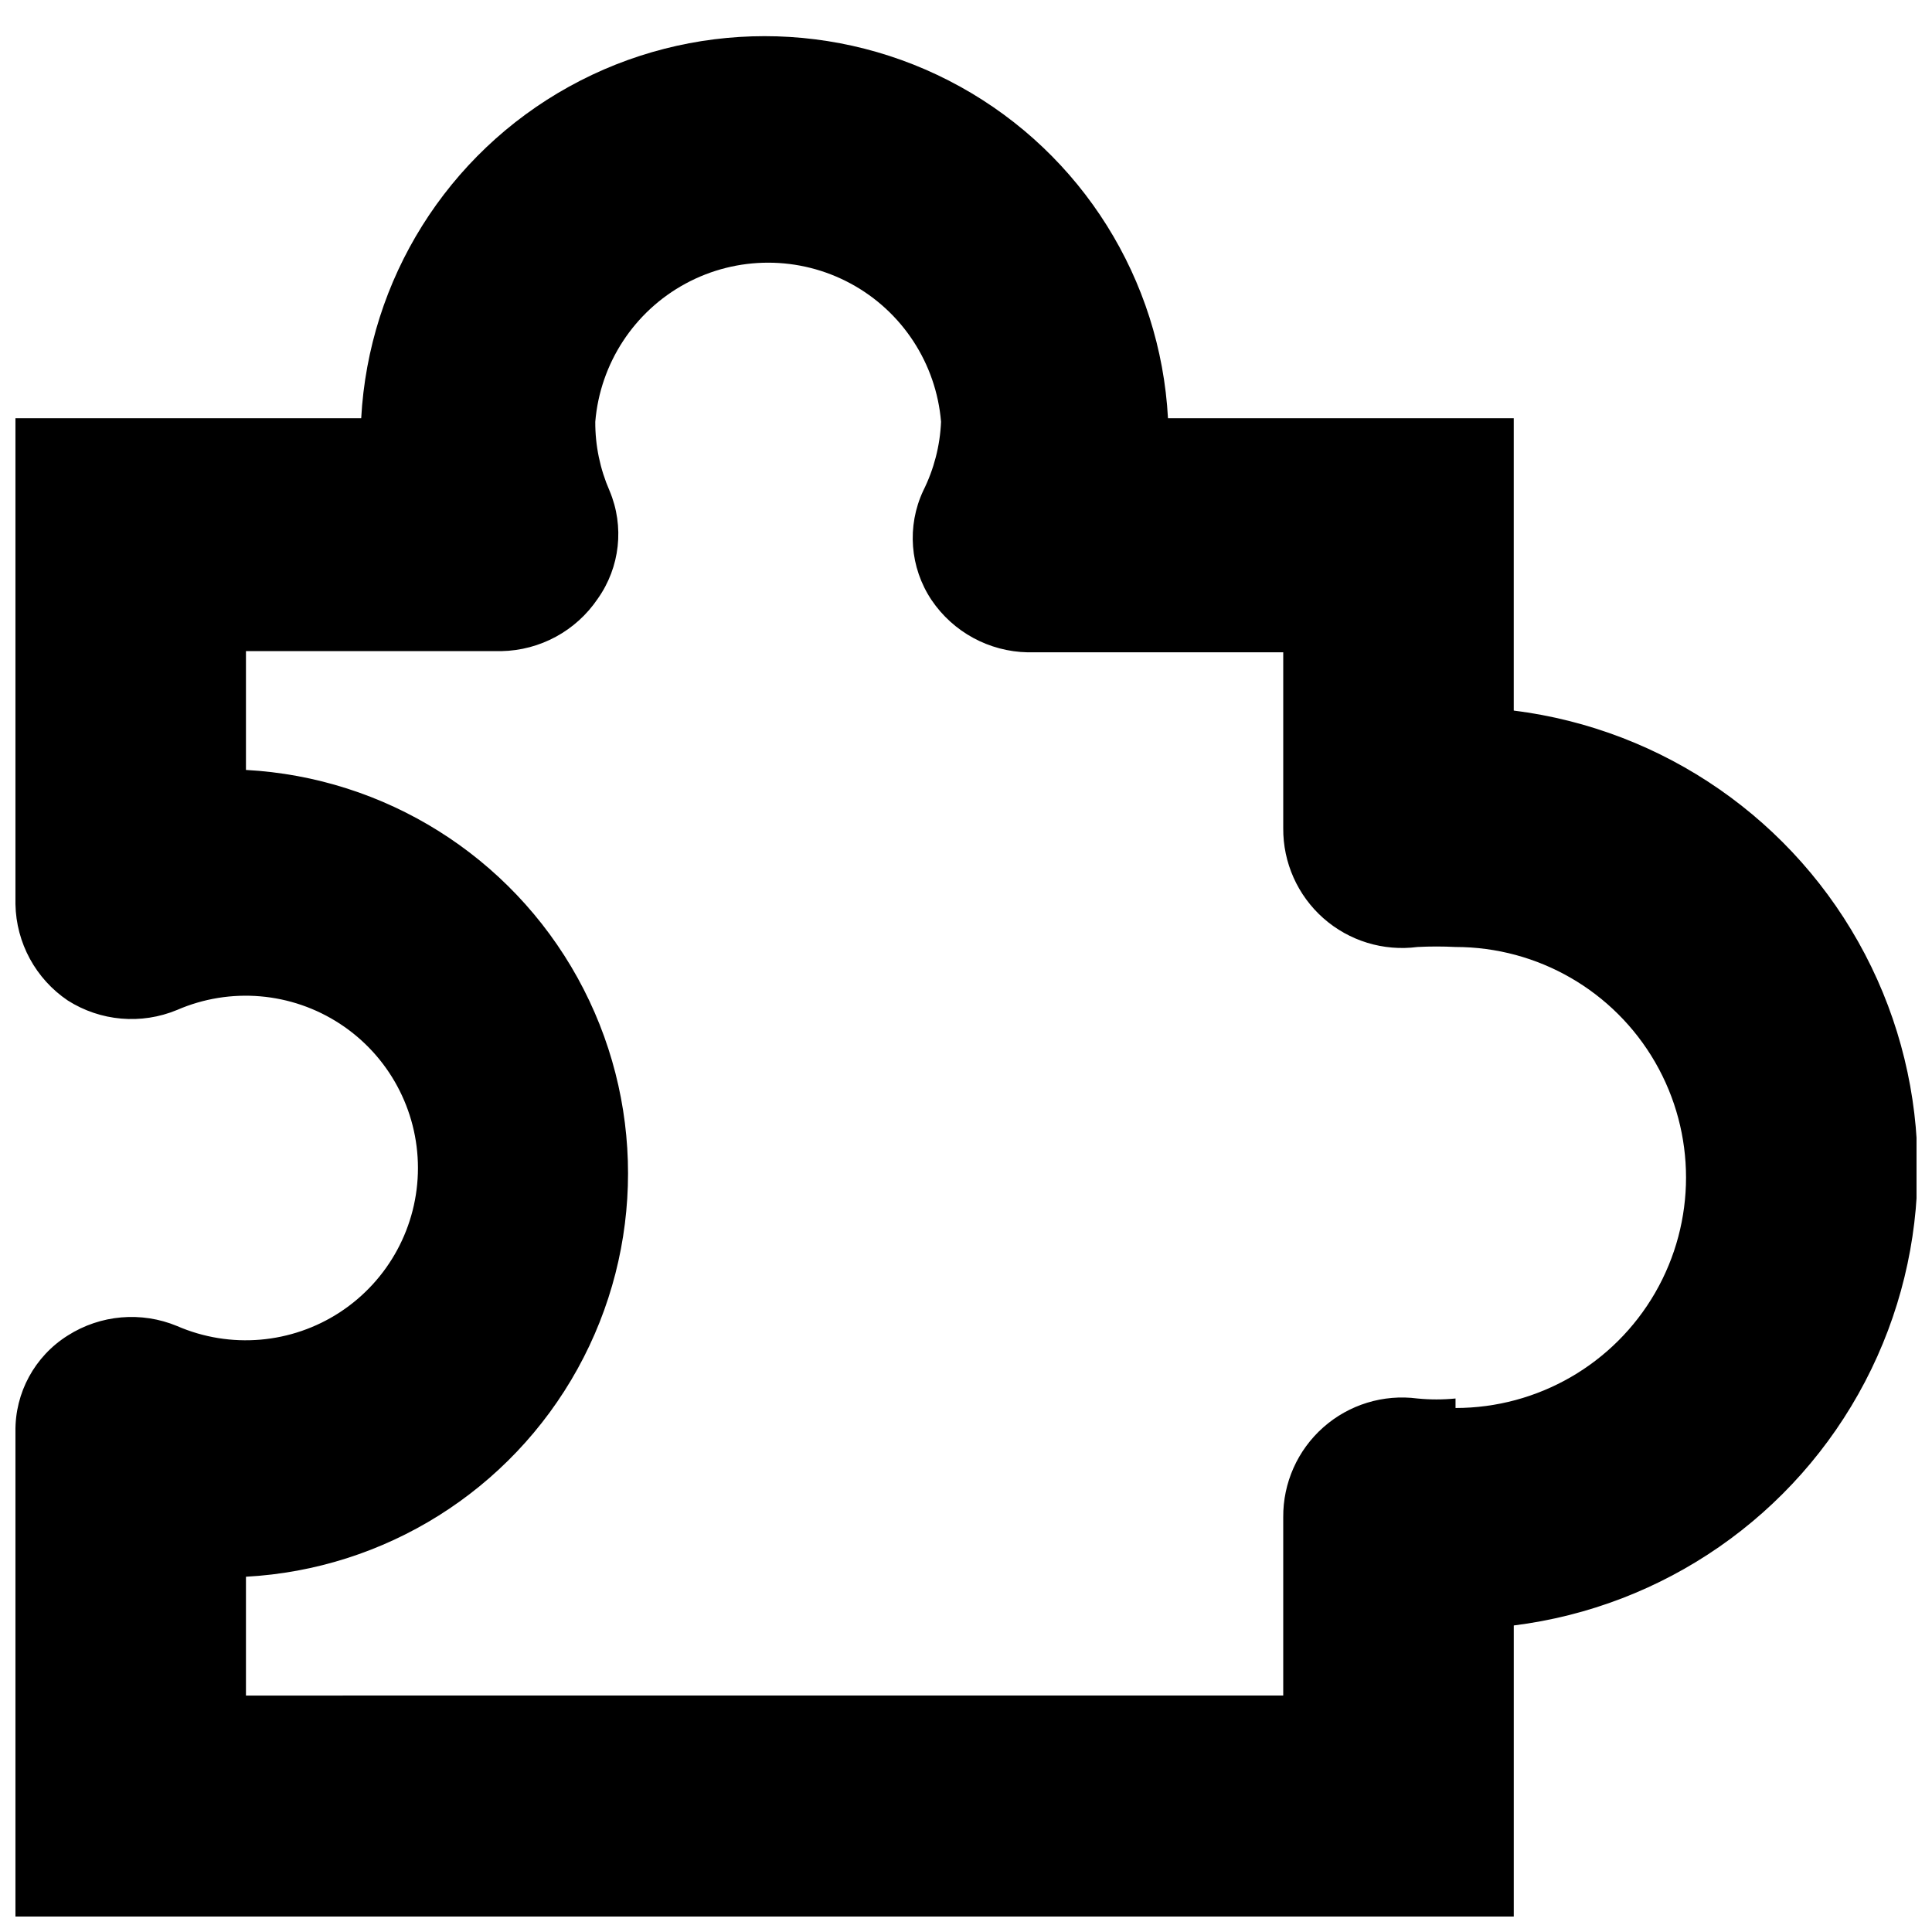 <?xml version="1.0" encoding="UTF-8"?>
<!-- Uploaded to: ICON Repo, www.svgrepo.com, Generator: ICON Repo Mixer Tools -->
<svg width="800px" height="800px" version="1.1" viewBox="144 144 512 512" xmlns="http://www.w3.org/2000/svg">
 <defs>
  <clipPath id="a">
   <path d="m148.09 153h503.81v498.9h-503.81z"/>
  </clipPath>
 </defs>
 <g clip-path="url(#a)">
  <path d="m545.16 332.3v-77.461h-91.633c-1.996-36.816-22.801-70.012-55.055-87.867-32.258-17.852-71.434-17.852-103.69 0-32.258 17.855-53.059 51.051-55.059 87.867h-91.629v128.79c0.191 10.25 5.359 19.766 13.855 25.504 8.668 5.516 19.48 6.457 28.969 2.519 14.113-6.129 30.363-4.738 43.23 3.703 12.863 8.438 20.613 22.789 20.613 38.176 0 15.387-7.75 29.738-20.613 38.18-12.867 8.438-29.117 9.828-43.23 3.699-9.488-3.934-20.301-2.996-28.969 2.519-8.758 5.5-14.008 15.168-13.855 25.508v128.47h397.07v-77.145c39.734-4.973 74.516-29.102 93.082-64.582 18.57-35.484 18.57-77.812 0-113.29-18.566-35.484-53.348-59.613-93.082-64.582zm-15.43 182.32v-0.004c-3.352 0.328-6.727 0.328-10.078 0-9.035-1.184-18.137 1.605-24.961 7.641-6.824 6.039-10.695 14.738-10.621 23.848v47.23l-274.89 0.004v-31.488c36.816-2 70.012-22.801 87.867-55.059 17.852-32.258 17.852-71.43 0-103.69-17.855-32.258-51.051-53.059-87.867-55.059v-31.488h67.699c10.25-0.191 19.766-5.359 25.508-13.855 5.941-8.359 7.133-19.203 3.148-28.652-2.519-5.758-3.809-11.98-3.781-18.266 1.285-15.465 10.285-29.242 23.938-36.629 13.652-7.387 30.109-7.387 43.758 0 13.652 7.387 22.652 21.164 23.938 36.629-0.27 6.356-1.879 12.578-4.723 18.266-4.383 9.375-3.547 20.363 2.203 28.969 5.738 8.496 15.254 13.664 25.504 13.855h67.699v46.602c-0.074 9.109 3.797 17.809 10.621 23.848 6.824 6.039 15.926 8.824 24.961 7.641 3.359-0.172 6.719-0.172 10.078 0 21.824 0 41.988 11.641 52.902 30.543 10.91 18.898 10.91 42.188 0 61.086-10.914 18.902-31.078 30.543-52.902 30.543z"/>
 </g>
</svg>